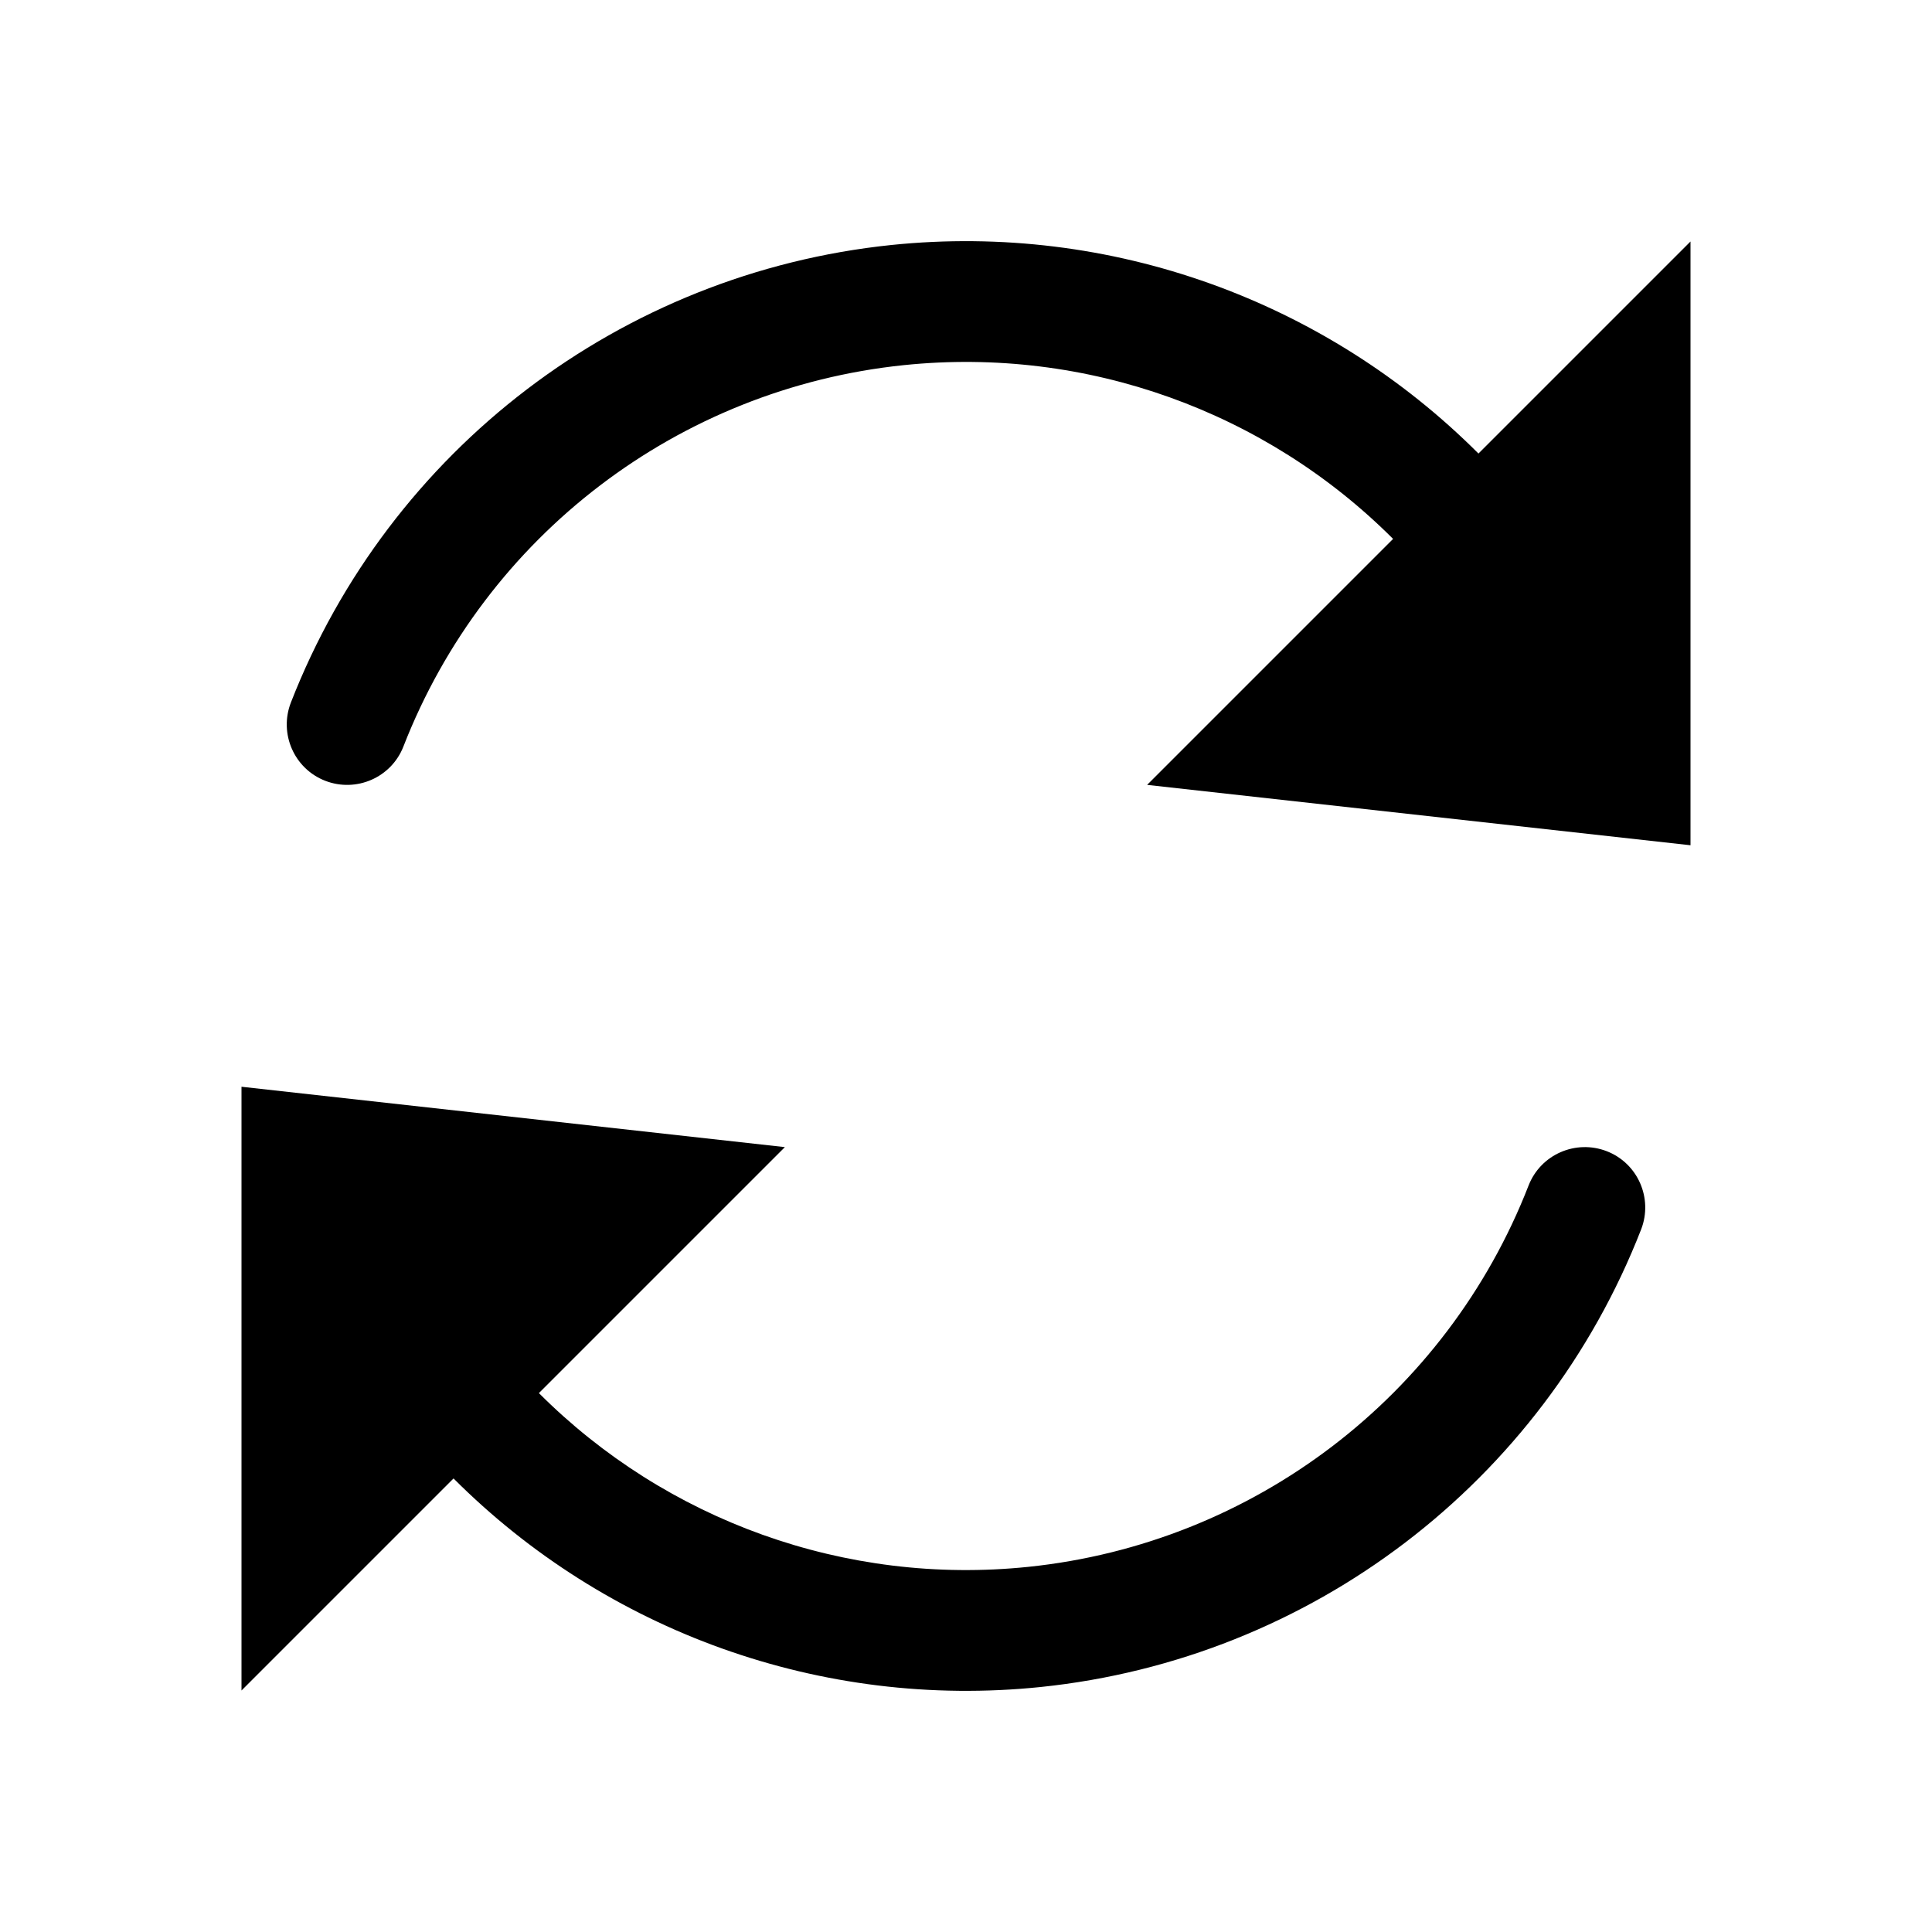 <?xml version="1.0" encoding="UTF-8"?>
<svg width="16px" height="16px" viewBox="0 0 16 16" version="1.1" xmlns="http://www.w3.org/2000/svg" xmlns:xlink="http://www.w3.org/1999/xlink">
    <!-- Generator: Sketch 52.5 (67469) - http://www.bohemiancoding.com/sketch -->
    <title>Icons / UI / Convert</title>
    <desc>Created with Sketch.</desc>
    <g id="Icons-/-UI-/-Convert" stroke="none" stroke-width="1" fill="none" fill-rule="evenodd">
        <path d="M3.756,12.244 L2,14 L2,9 L6.5,9.5 L4.463,11.537 C5.515,12.59 6.999,13.133 8.516,12.976 C10.379,12.783 11.979,11.564 12.659,9.818 C12.759,9.561 13.049,9.434 13.307,9.534 C13.564,9.634 13.691,9.924 13.591,10.182 C12.774,12.277 10.855,13.739 8.619,13.971 C6.799,14.159 5.018,13.507 3.756,12.244 Z M12.244,3.756 L14,2 L14,7 L9.5,6.5 L11.537,4.463 C10.485,3.41 9.001,2.867 7.484,3.024 C5.621,3.217 4.021,4.436 3.341,6.182 C3.241,6.439 2.951,6.566 2.693,6.466 C2.436,6.366 2.309,6.076 2.409,5.818 C3.226,3.723 5.145,2.261 7.381,2.029 C9.201,1.841 10.982,2.493 12.244,3.756 Z" id="Combined-Shape" fill="#000000" fill-rule="nonzero"></path>
    </g>
</svg>